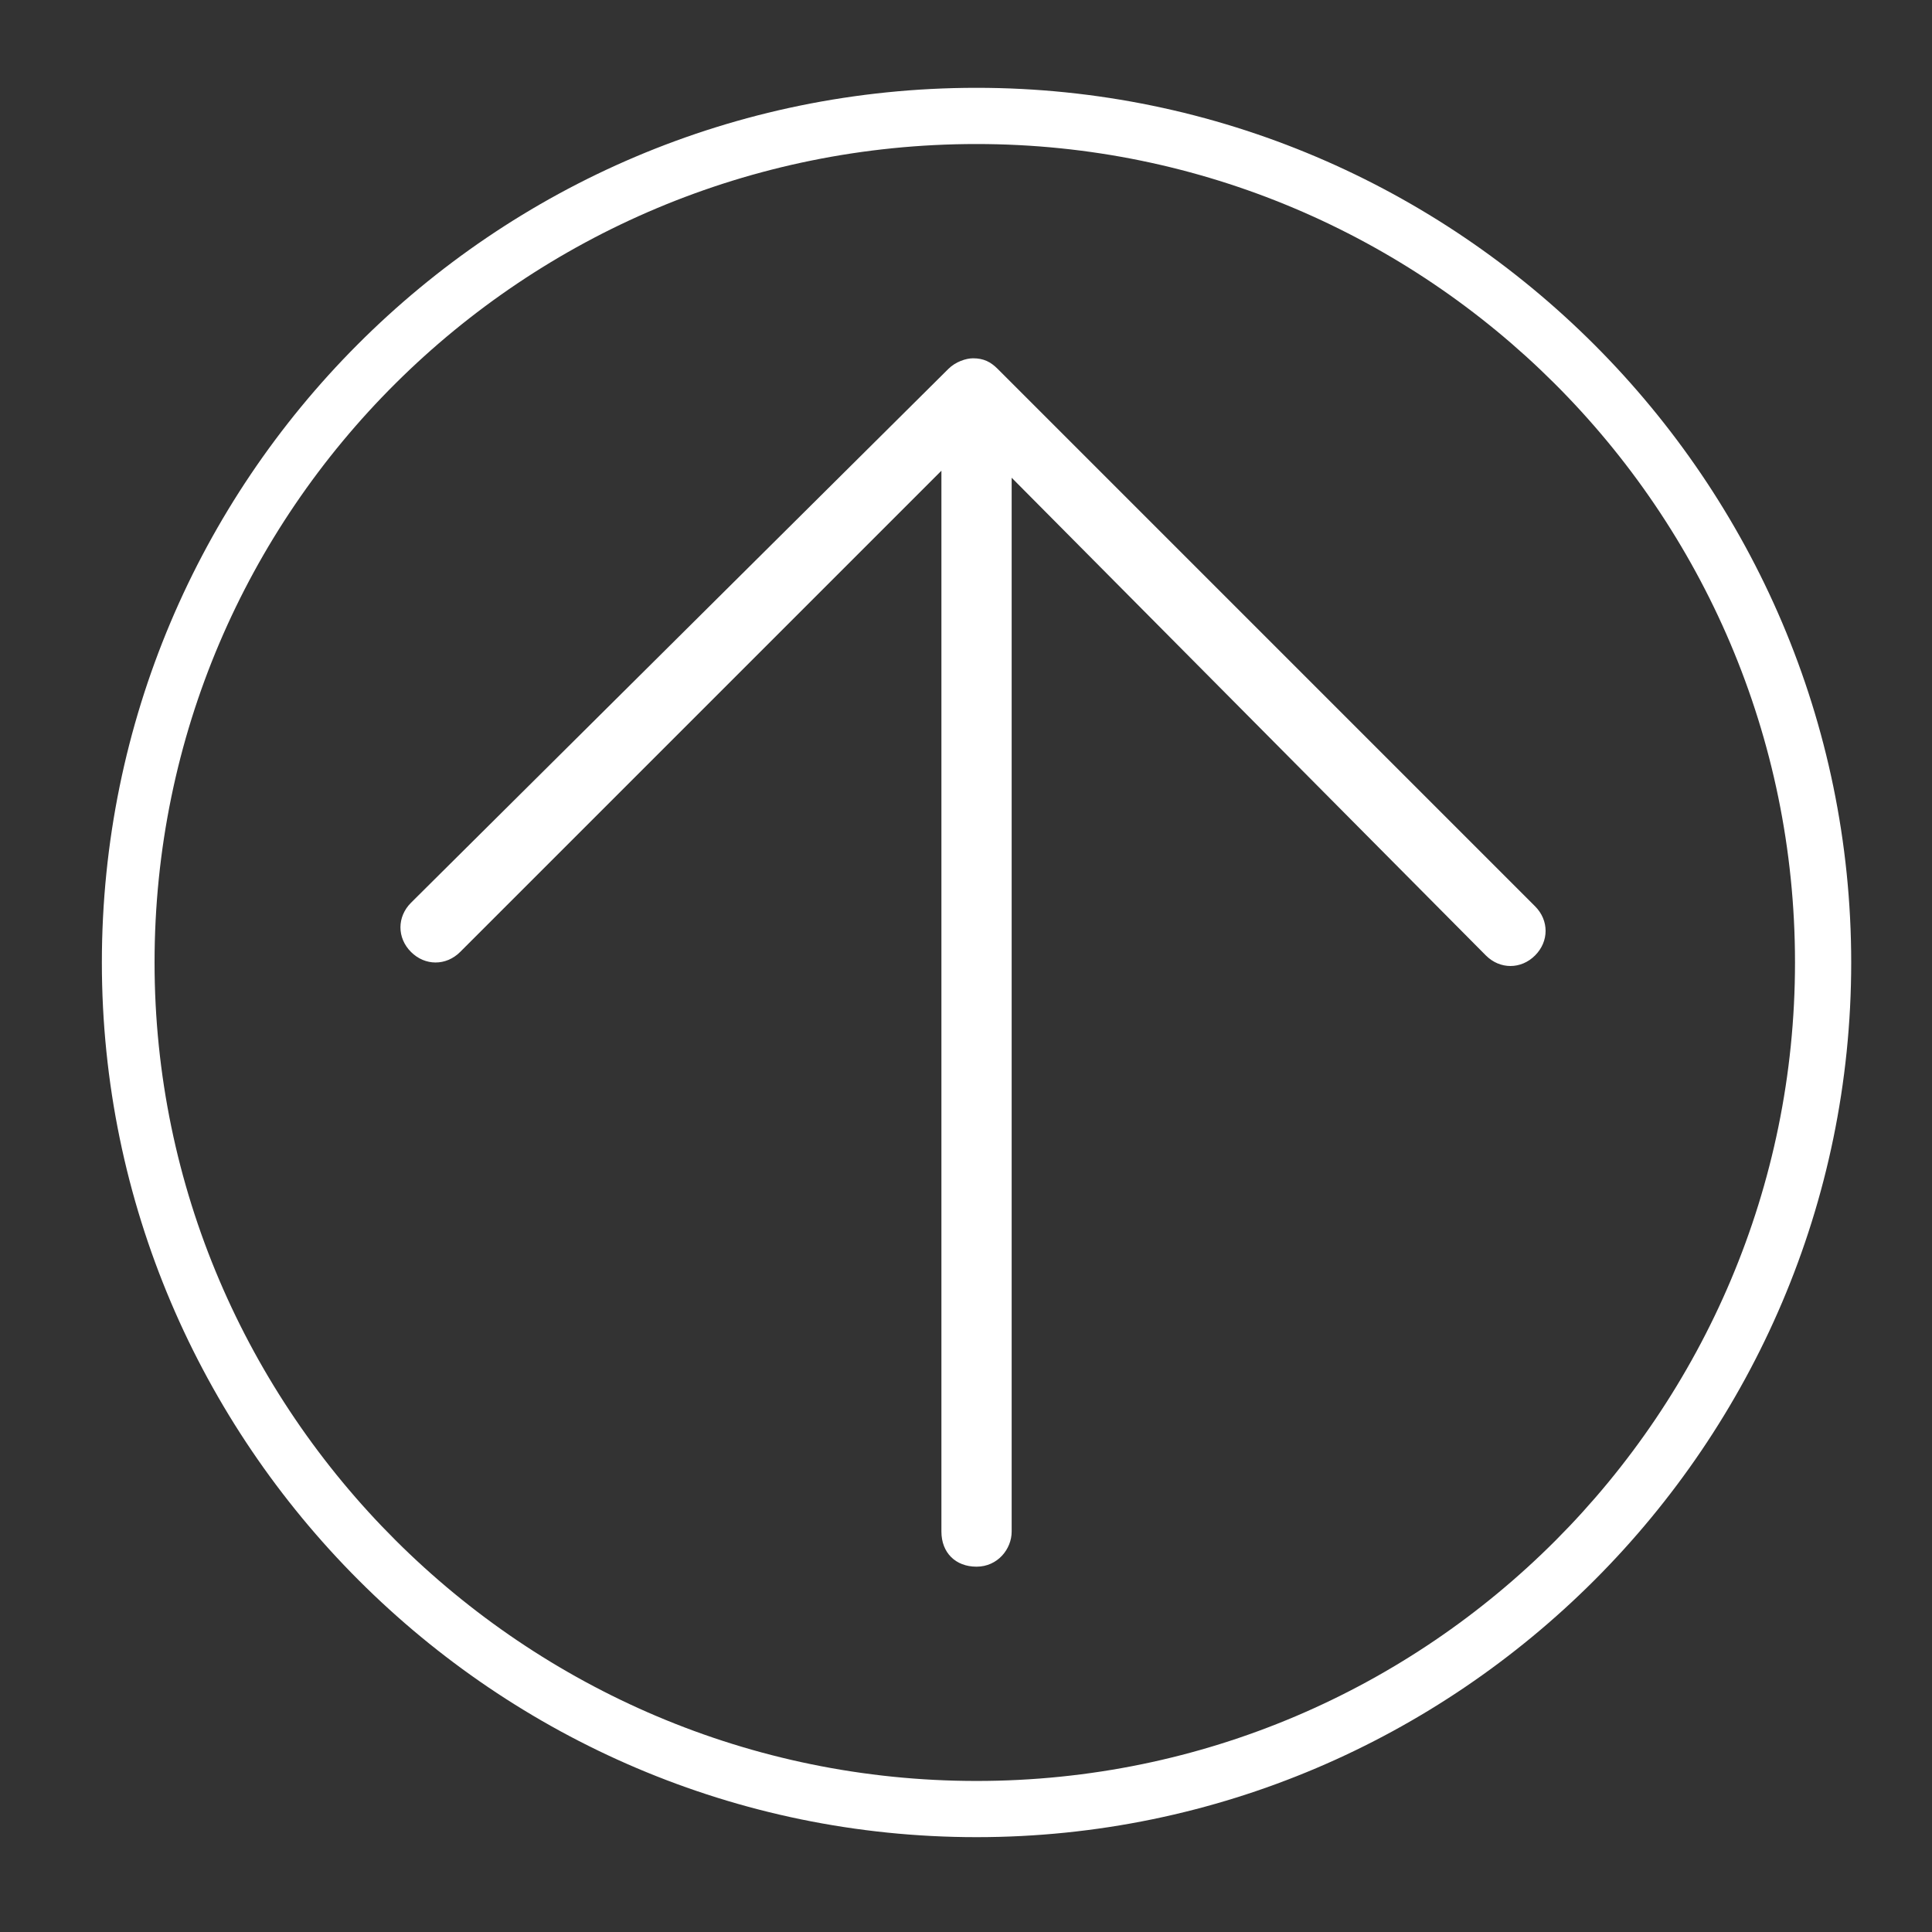 <?xml version="1.0" encoding="utf-8"?>
<!-- Generator: Adobe Illustrator 22.0.1, SVG Export Plug-In . SVG Version: 6.00 Build 0)  -->
<svg version="1.1" id="Laag_1" xmlns="http://www.w3.org/2000/svg" xmlns:xlink="http://www.w3.org/1999/xlink" x="0px" y="0px"
	 viewBox="0 0 55 55" style="enable-background:new 0 0 55 55;" xml:space="preserve">
<rect x="0" y="0" width="55" height="55" fill="#333333" stroke="none"/>
<style type="text/css">
	.st0{fill:#B08401;}
	.st1{fill:#00265B;}
	.st2{fill:#FFFFFF;}
</style>
<g>
	<g>
		<path class="st0" d="M-52.7,44.8c-0.3,0-0.5-0.1-0.7-0.3l-15.3-15.3c-0.4-0.4-0.4-1,0-1.4c0.4-0.4,1-0.4,1.4,0l13.5,13.5v-30
			c0-0.5,0.4-1,1-1s1,0.4,1,1v30.2l13.7-13.7c0.4-0.4,1-0.4,1.4,0c0.4,0.4,0.4,1,0,1.4L-52,44.5C-52.2,44.7-52.5,44.8-52.7,44.8z"/>
	</g>
	<path class="st0" d="M-52.8,52.5c-13.7,0-24.9-11.2-24.9-24.9c0-13.7,11.2-24.9,24.9-24.9s24.9,11.2,24.9,24.9
		C-27.9,41.3-39,52.5-52.8,52.5z M-52.8,4.3c-12.9,0-23.3,10.5-23.3,23.3c0,12.9,10.5,23.3,23.3,23.3c12.8,0,23.3-10.5,23.3-23.3
		C-29.4,14.8-39.9,4.3-52.8,4.3z"/>
</g>
<g>
	<g>
		<path class="st0" d="M-131.1,10.2c0.3,0,0.5,0.1,0.7,0.3l15.3,15.3c0.4,0.4,0.4,1,0,1.4c-0.4,0.4-1,0.4-1.4,0L-130,13.6v30
			c0,0.5-0.4,1-1,1s-1-0.4-1-1V13.4l-13.7,13.7c-0.4,0.4-1,0.4-1.4,0c-0.4-0.4-0.4-1,0-1.4l15.3-15.3
			C-131.6,10.3-131.3,10.2-131.1,10.2z"/>
	</g>
	<path class="st0" d="M-131.1,2.5c13.7,0,24.9,11.2,24.9,24.9c0,13.7-11.2,24.9-24.9,24.9s-24.9-11.2-24.9-24.9
		C-155.9,13.7-144.8,2.5-131.1,2.5z M-131.1,50.7c12.9,0,23.3-10.5,23.3-23.3c0-12.9-10.5-23.3-23.3-23.3
		c-12.8,0-23.3,10.5-23.3,23.3C-154.4,40.2-143.9,50.7-131.1,50.7z"/>
</g>
<g>
	<g>
		<path class="st1" d="M106.1,44.8c-0.3,0-0.5-0.1-0.7-0.3L90.1,29.3c-0.4-0.4-0.4-1,0-1.4c0.4-0.4,1-0.4,1.4,0L105,41.4v-30
			c0-0.5,0.4-1,1-1c0.5,0,1,0.4,1,1v30.2l13.7-13.7c0.4-0.4,1-0.4,1.4,0c0.4,0.4,0.4,1,0,1.4l-15.3,15.3
			C106.6,44.7,106.3,44.8,106.1,44.8z"/>
	</g>
	<path class="st1" d="M106.1,52.5c-13.7,0-24.9-11.2-24.9-24.9c0-13.7,11.2-24.9,24.9-24.9s24.9,11.2,24.9,24.9
		C130.9,41.3,119.8,52.5,106.1,52.5z M106.1,4.3c-12.9,0-23.3,10.5-23.3,23.3c0,12.9,10.5,23.3,23.3,23.3
		c12.8,0,23.3-10.5,23.3-23.3C129.4,14.8,118.9,4.3,106.1,4.3z"/>
</g>
<g>
	<g>
		<path class="st2" d="M27.7,10.2c0.3,0,0.5,0.1,0.7,0.3l15.3,15.3c0.4,0.4,0.4,1,0,1.4c-0.4,0.4-1,0.4-1.4,0L28.8,13.6v30
			c0,0.5-0.4,1-1,1s-1-0.4-1-1V13.4L13.1,27.1c-0.4,0.4-1,0.4-1.4,0c-0.4-0.4-0.4-1,0-1.4L27,10.5C27.2,10.3,27.5,10.2,27.7,10.2z"
			/>
	</g>
	<path class="st2" d="M27.8,2.5c13.7,0,24.9,11.2,24.9,24.9c0,13.7-11.2,24.9-24.9,24.9S2.9,41.1,2.9,27.4C2.9,13.7,14,2.5,27.8,2.5
		z M27.8,50.7c12.9,0,23.3-10.5,23.3-23.3c0-12.9-10.5-23.3-23.3-23.3C14.9,4.1,4.4,14.5,4.4,27.4C4.4,40.2,14.9,50.7,27.8,50.7z"/>
</g>
</svg>
